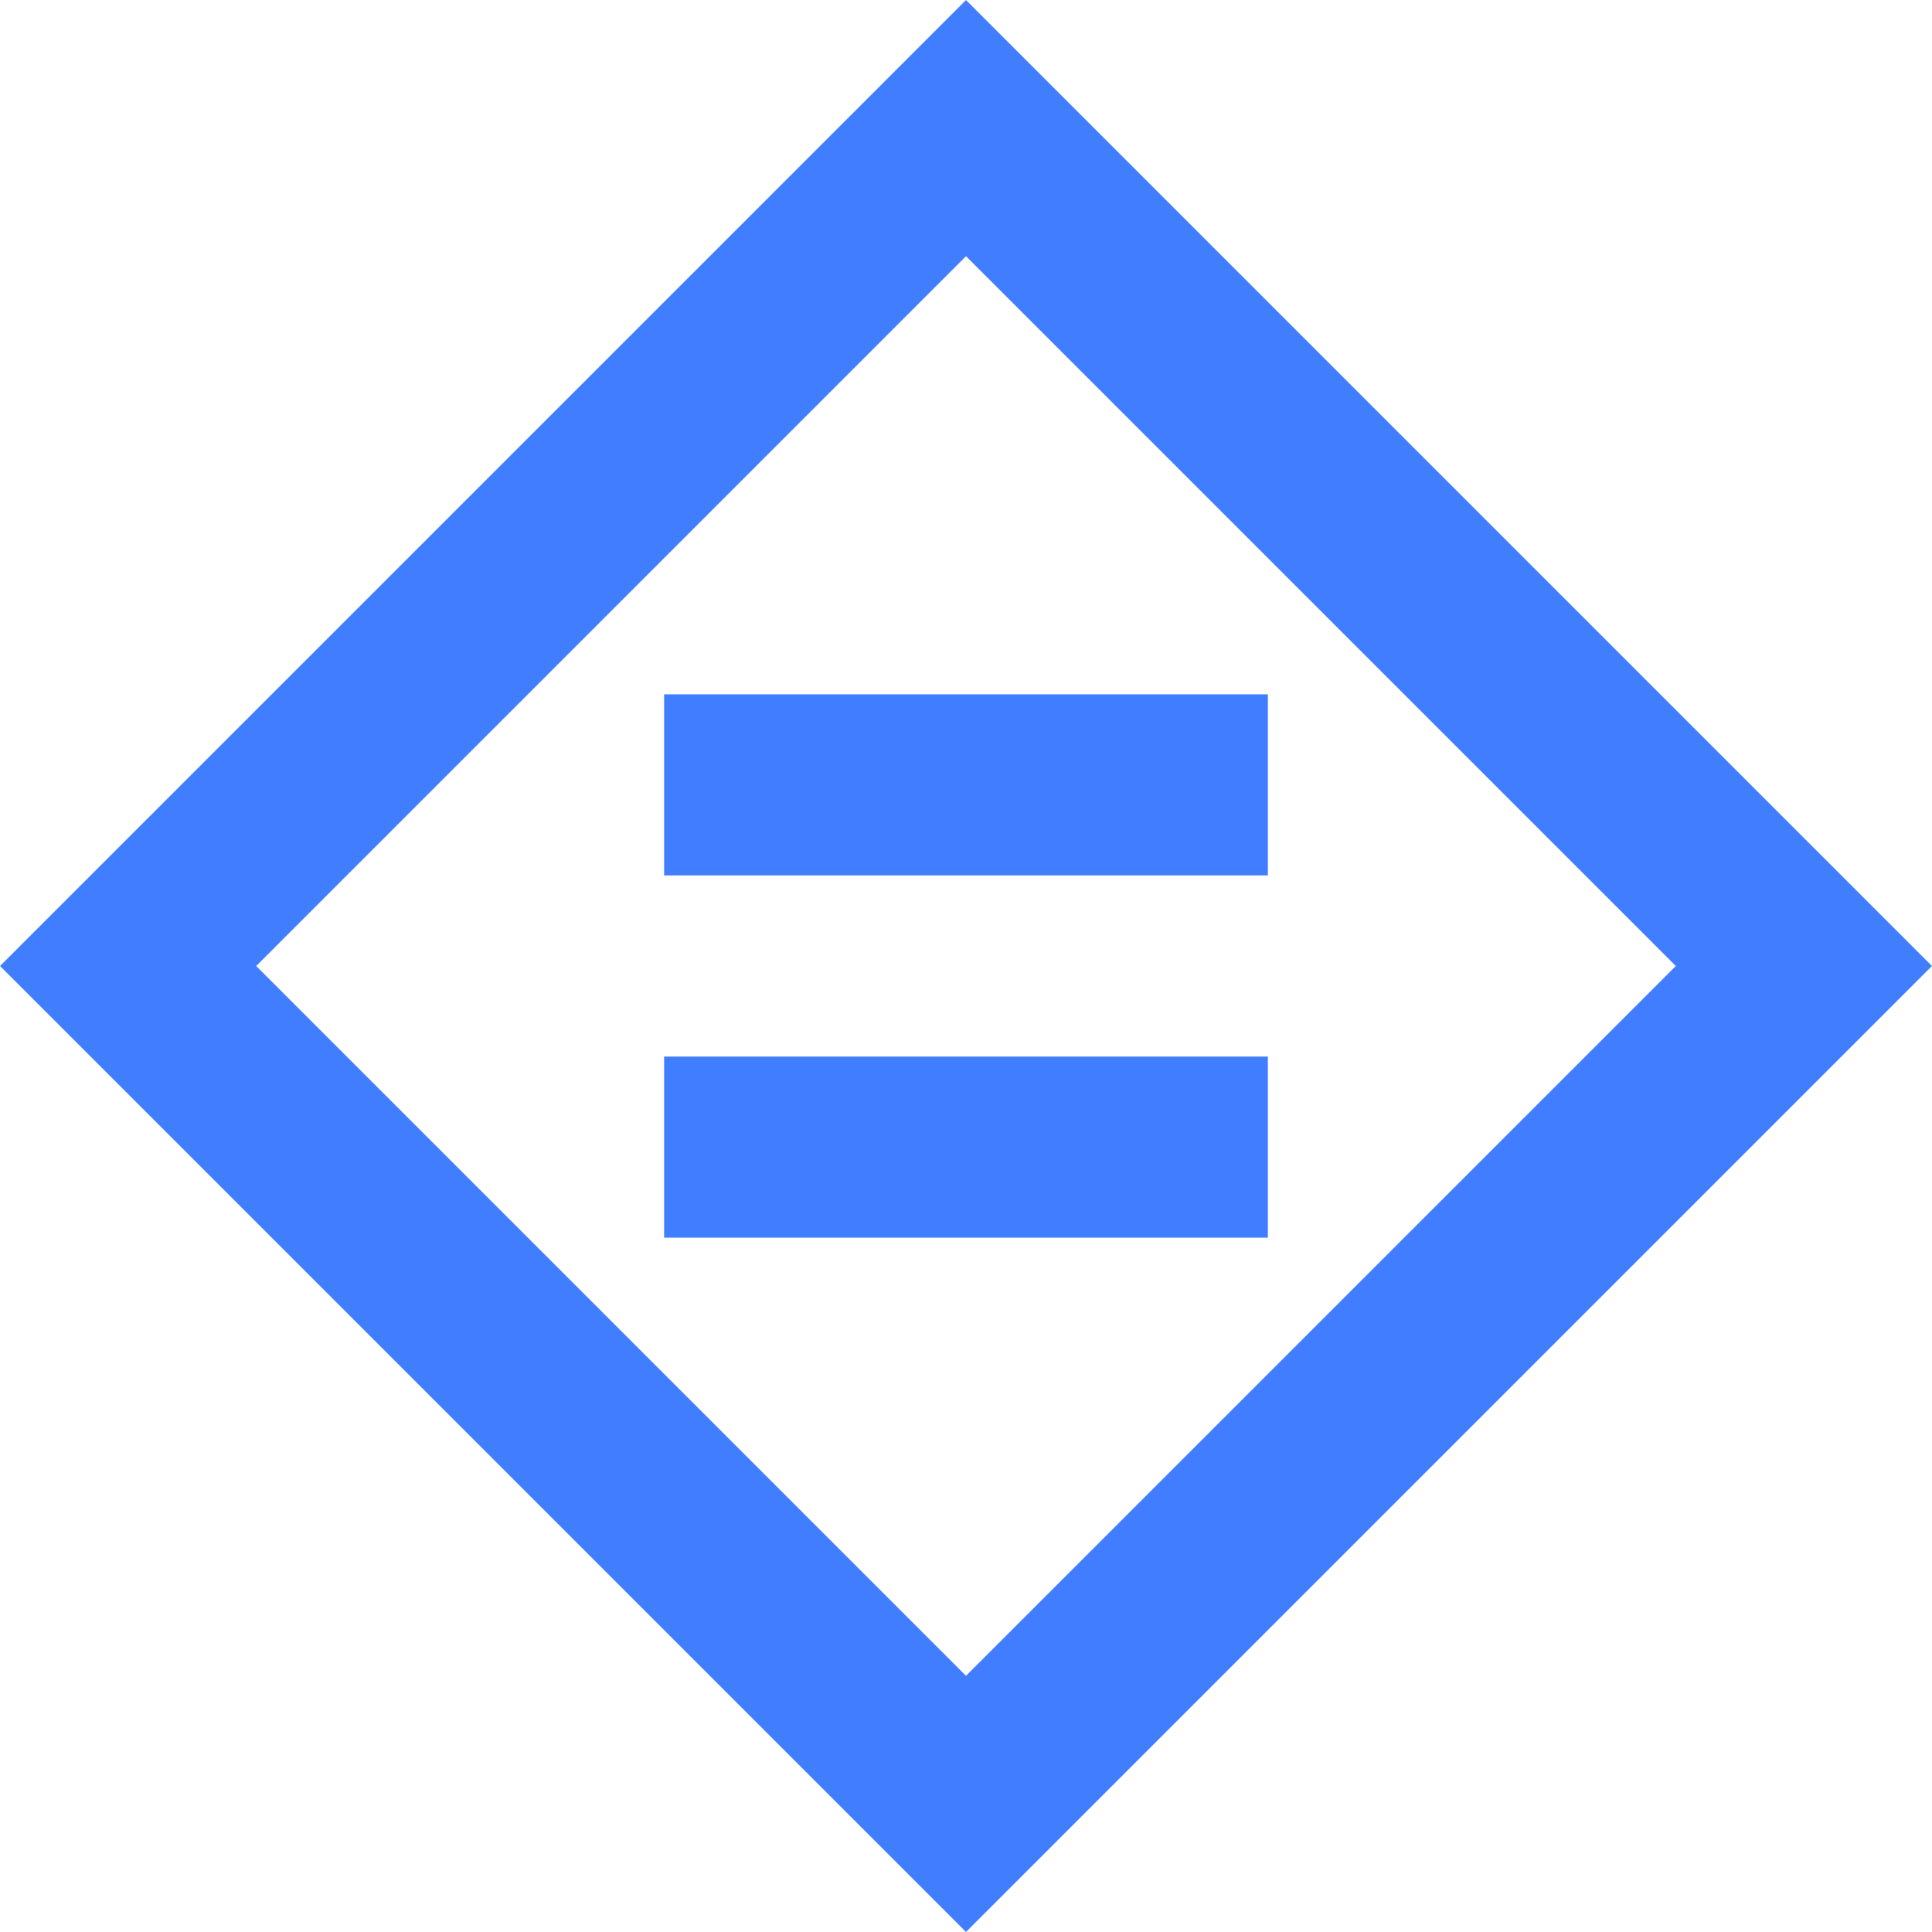 <?xml version="1.0" encoding="UTF-8"?>
<!DOCTYPE svg PUBLIC "-//W3C//DTD SVG 1.1//EN" "http://www.w3.org/Graphics/SVG/1.1/DTD/svg11.dtd">
<svg version="1.1" xmlns="http://www.w3.org/2000/svg" xmlns:xlink="http://www.w3.org/1999/xlink" x="0" y="0" width="16" height="16" viewBox="0, 0, 16, 16">
  <g id="Layer_1">
    <path d="M1.061,8 L8,14.939 L14.939,8 L8,1.061 L1.061,8 z M5.5,6.5 L10.5,6.5 M5.5,9.5 L10.5,9.5" fill-opacity="0" stroke="#407EFF" stroke-width="1.5"/>
  </g>
</svg>
